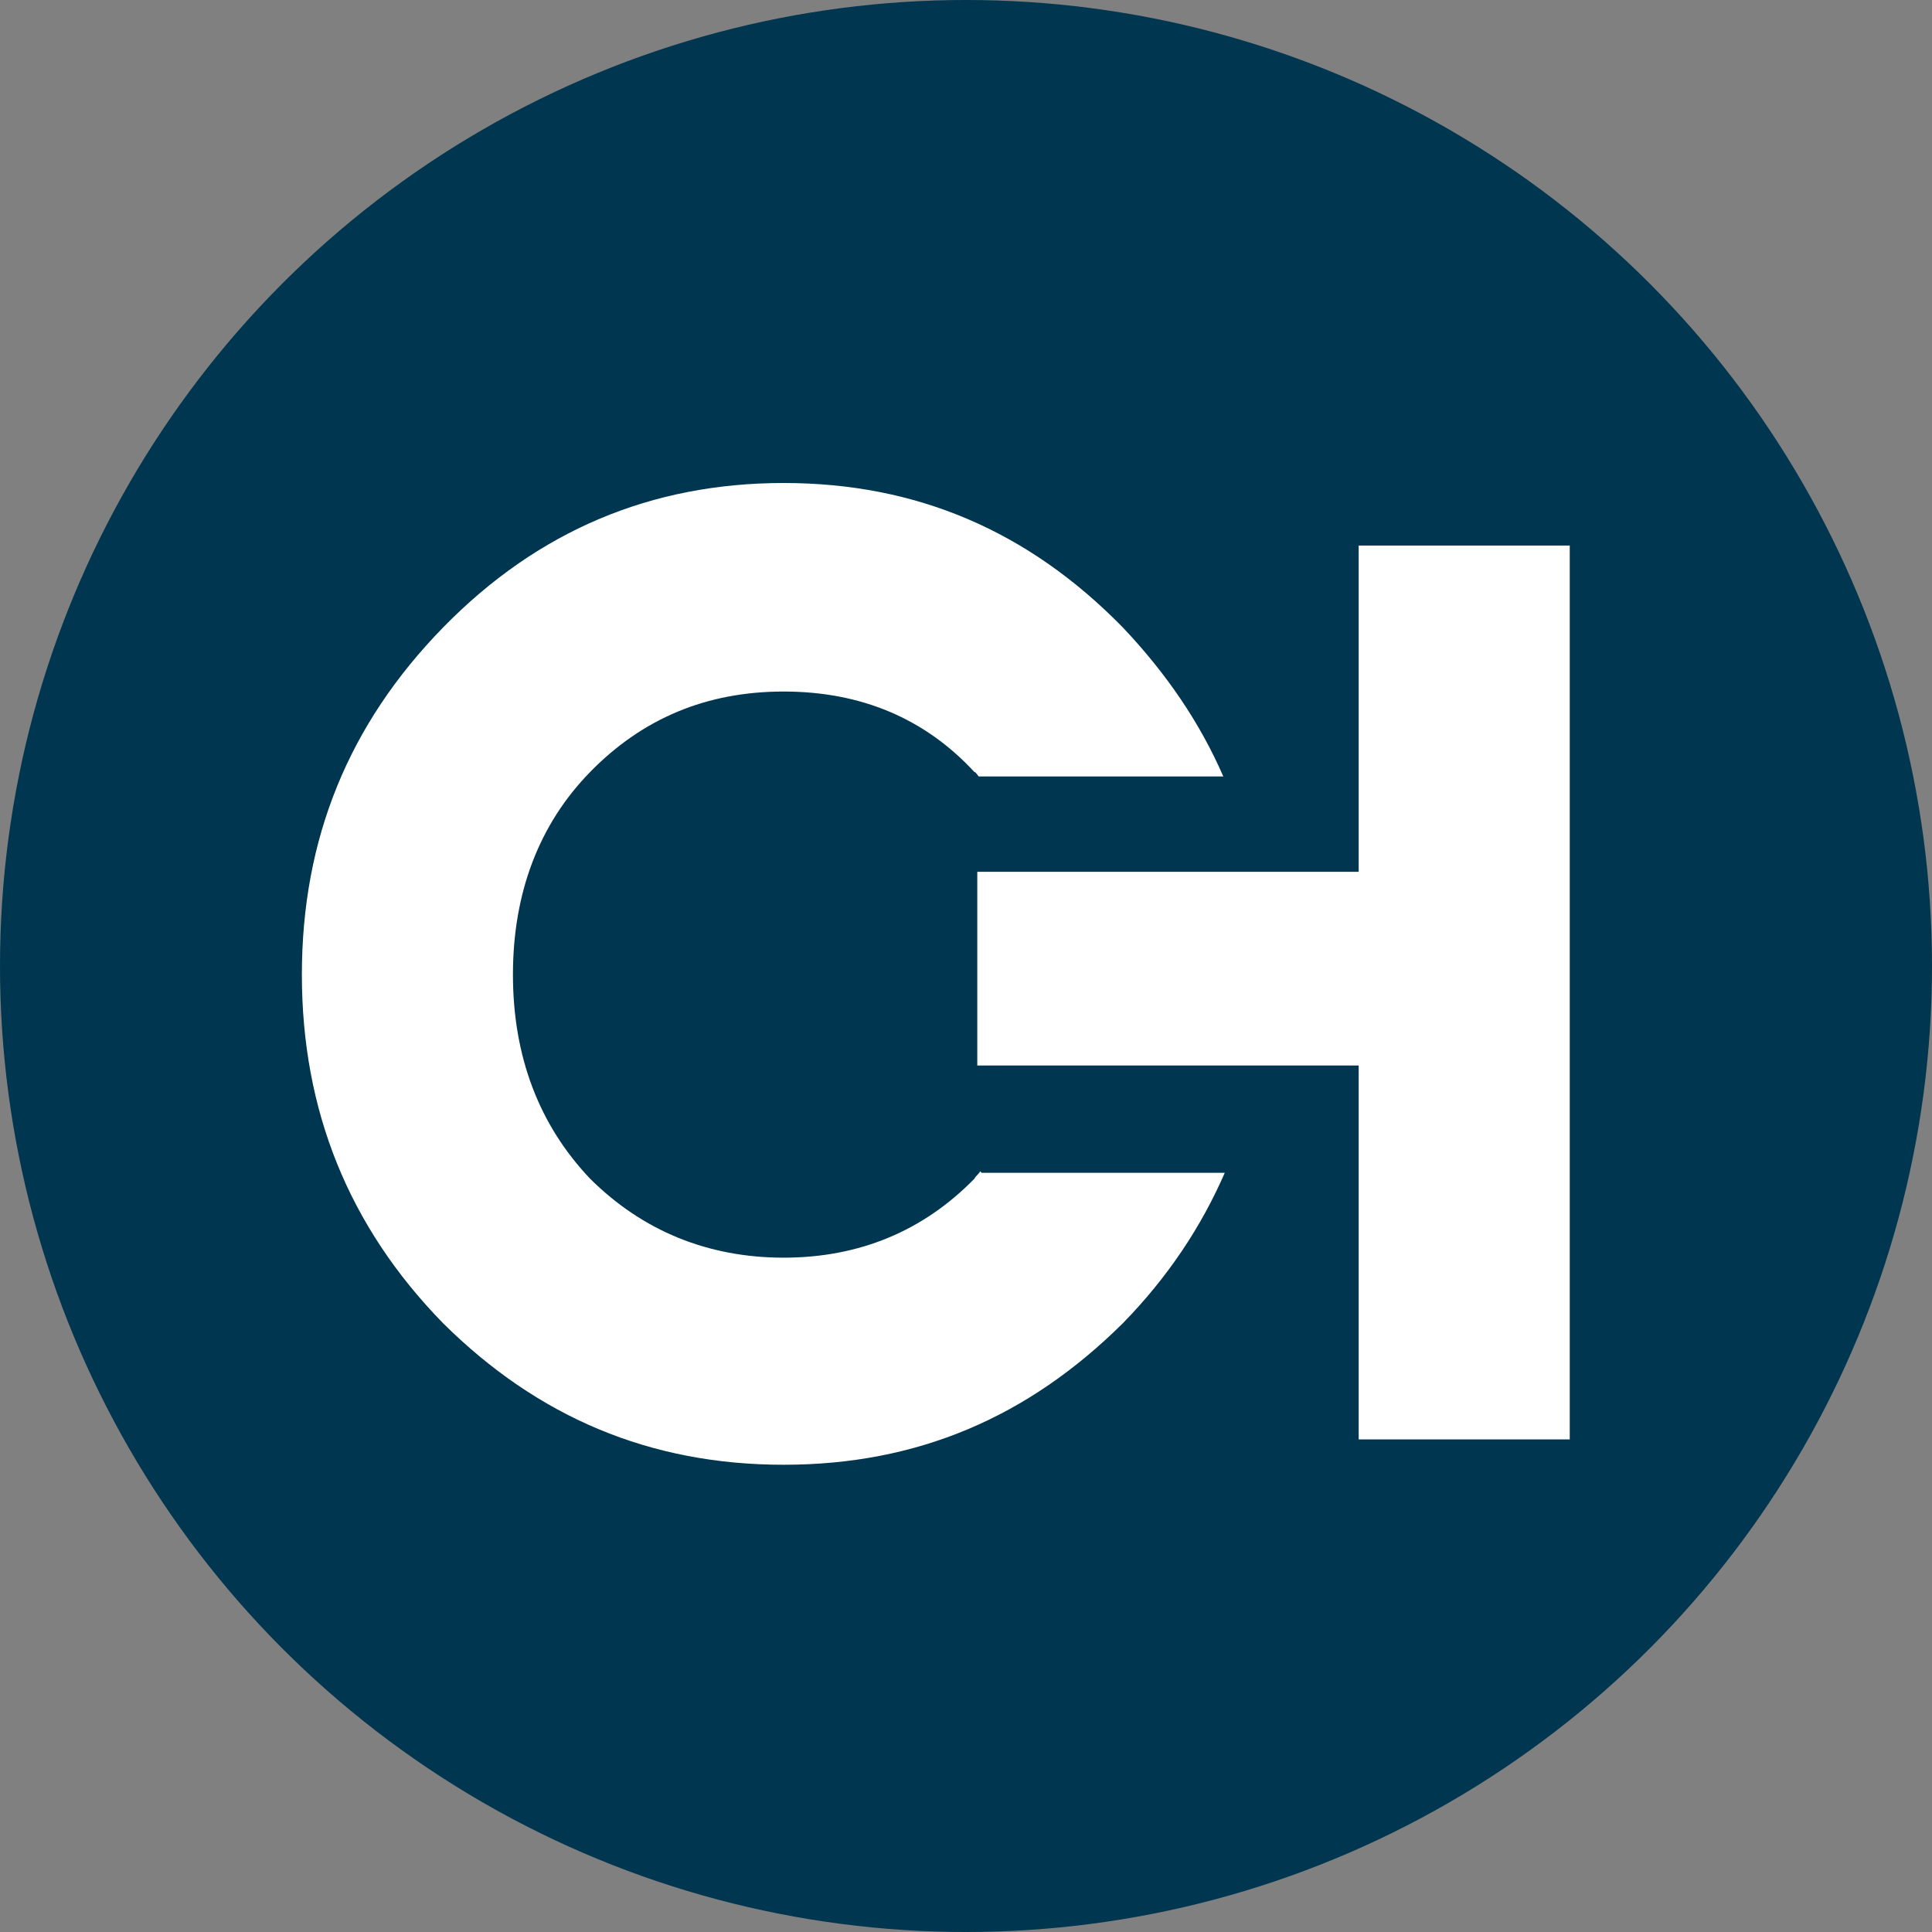 <svg width="32" height="32" viewBox="0 0 32 32" fill="none" xmlns="http://www.w3.org/2000/svg">
<rect x="0" y="0" width="32" height="32" fill="#808080" stroke="none"/>
<circle cx="16" cy="16" r="16" fill="#00364F"/>
<path d="M16.235 19.4C16.211 19.449 16.163 19.474 16.139 19.523C15.295 20.387 14.234 20.831 12.98 20.831C11.727 20.831 10.642 20.387 9.774 19.523C8.93 18.635 8.496 17.5 8.496 16.143C8.496 14.786 8.93 13.651 9.774 12.787C10.642 11.899 11.703 11.454 12.98 11.454C14.258 11.454 15.319 11.899 16.139 12.787C16.163 12.787 16.187 12.836 16.211 12.861H20.262C19.876 11.973 19.322 11.158 18.598 10.393C17.031 8.79 15.175 8 12.98 8C10.787 8 8.906 8.79 7.339 10.393C5.772 11.997 5 13.897 5 16.143C5 18.388 5.772 20.313 7.339 21.917C8.906 23.471 10.762 24.261 12.98 24.261C15.199 24.261 17.031 23.471 18.598 21.917C19.346 21.152 19.9 20.313 20.286 19.425H16.259L16.235 19.4Z" fill="white"/>
<path d="M22.504 9.036V14.44H16.187V17.648H22.504V23.841H26V9.036H22.504Z" fill="white"/>
</svg>
